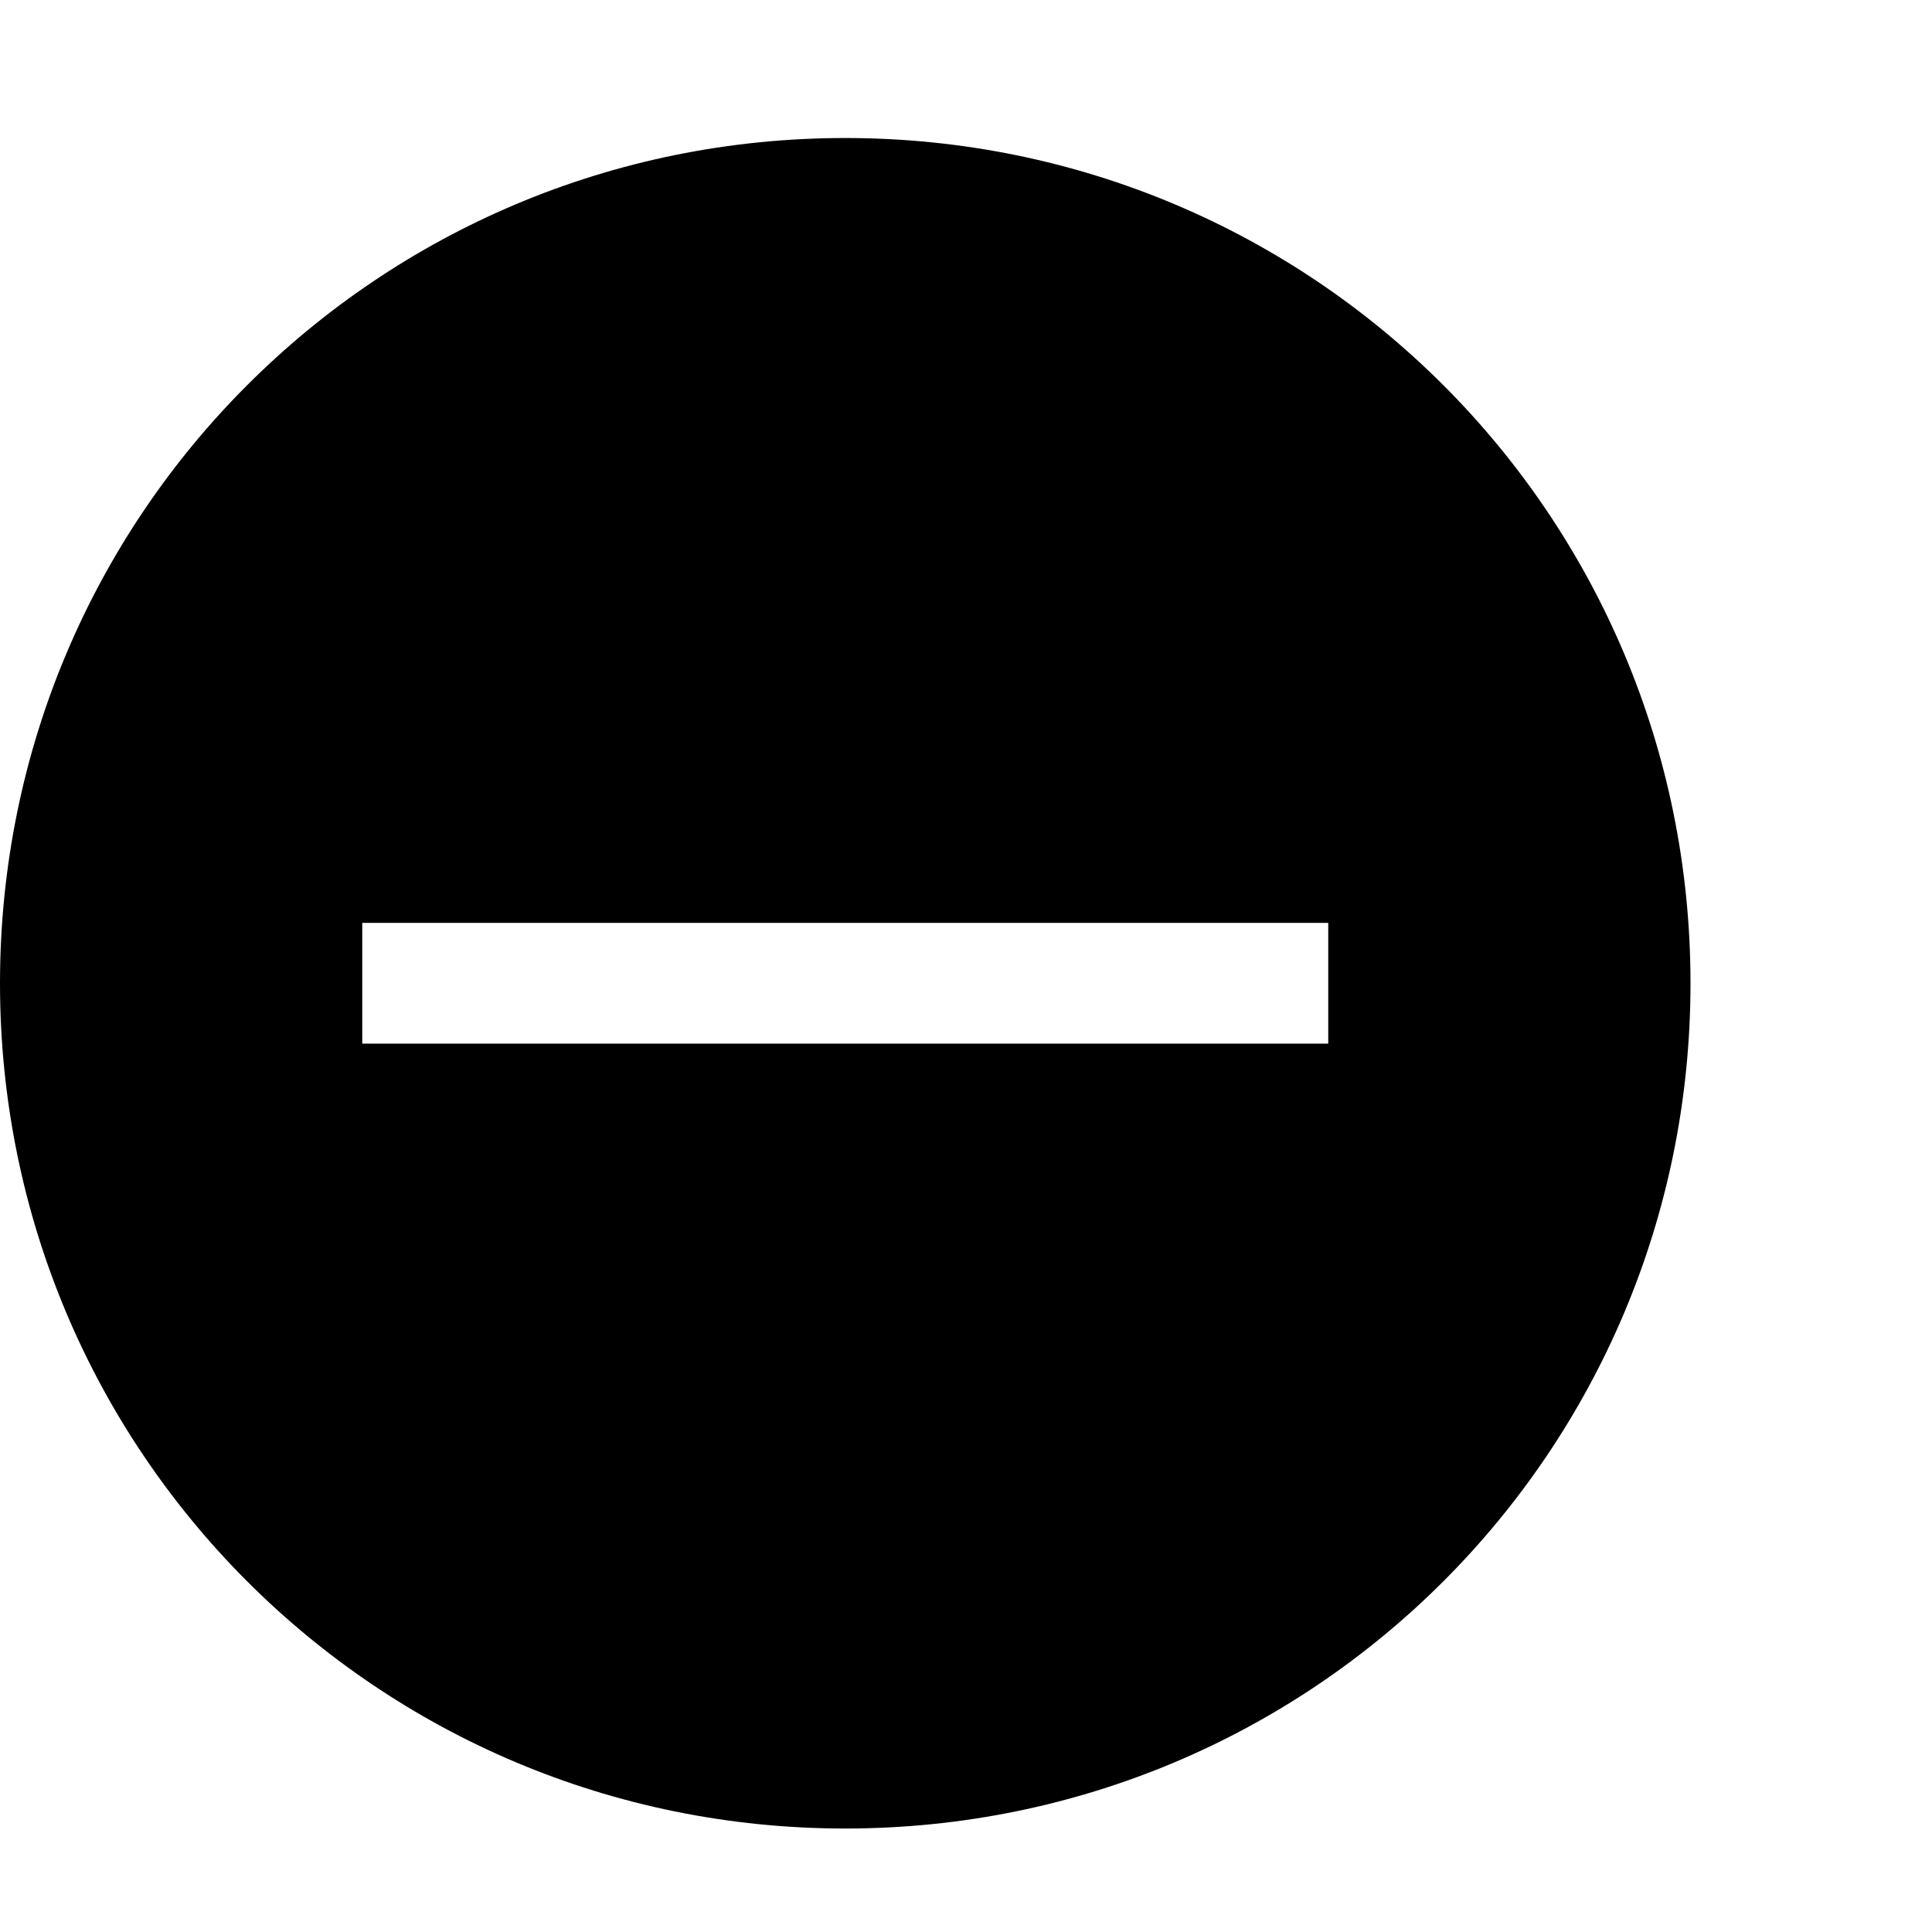 <!-- Generated by IcoMoon.io -->
<svg version="1.1" xmlns="http://www.w3.org/2000/svg" width="32" height="32" viewBox="0 0 32 32">
<title>minus-circled</title>
<path d="M14 2.286c7.75 0 14 6.25 14 14s-6.25 14-14 14-14-6.25-14-14 6.25-14 14-14zM22 17.286v-2h-16v2h16z"></path>
</svg>
